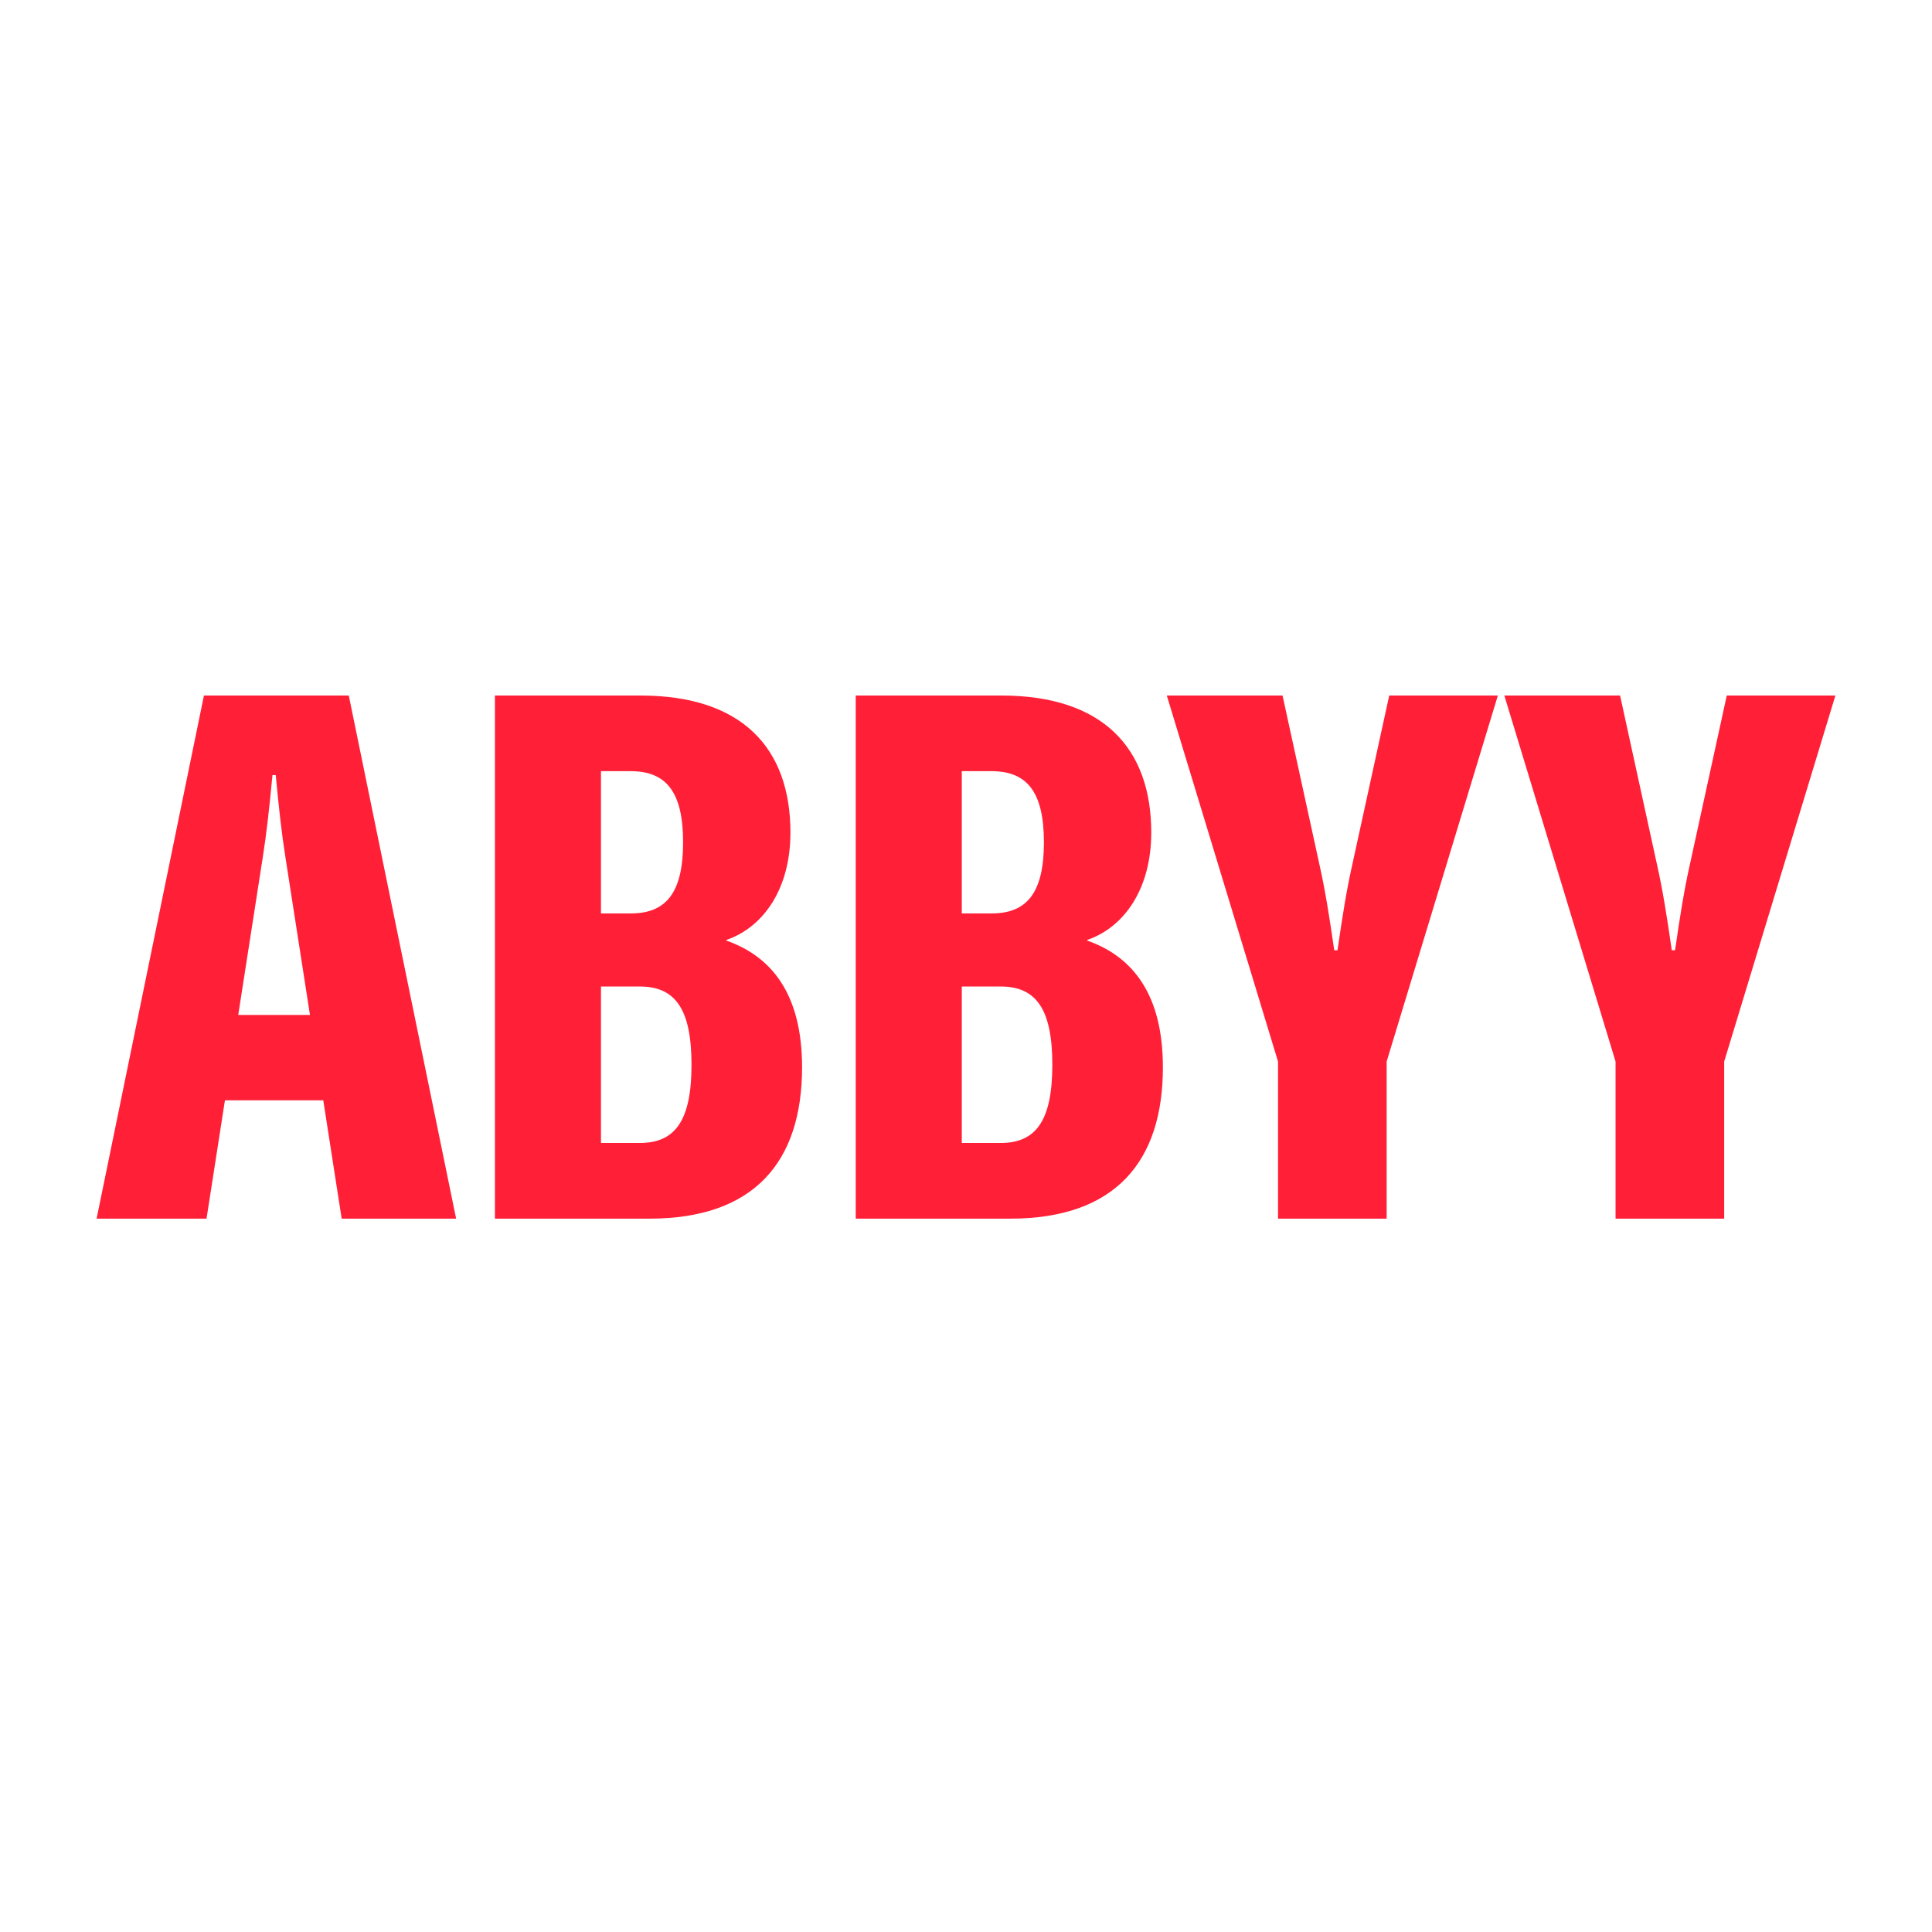 <svg width="100" height="100" viewBox="0 0 100 100" fill="none" xmlns="http://www.w3.org/2000/svg">
<g clip-path="url(#clip0_1650_218)">
<path d="M89.377 36L87.47 44.736C87.169 46.075 86.968 47.346 86.7 49.187H86.532C86.265 47.346 86.064 46.075 85.763 44.736L83.855 36H77.864L83.621 54.944V63.077H89.244V54.944L95 36H89.377Z" fill="#FF2038"/>
<path d="M69.998 44.736C69.697 46.075 69.496 47.346 69.228 49.187H69.061C68.793 47.346 68.592 46.075 68.291 44.736L66.384 36H60.393L66.15 54.944V63.077H71.773V54.944L77.529 36H71.906L69.998 44.736Z" fill="#FF2038"/>
<path d="M18.053 36H10.556L5 63.077H10.69L11.643 56.952H16.732L17.685 63.077H23.609L18.053 36ZM12.331 52.534L13.602 44.367C13.802 43.096 13.937 41.857 14.103 40.117H14.271C14.438 41.857 14.572 43.096 14.773 44.367L16.044 52.534H12.331Z" fill="#FF2038"/>
<path d="M37.599 48.685V48.651C39.541 47.982 40.913 45.974 40.913 43.096C40.913 38.744 38.436 36 33.148 36H25.617V63.077H33.616C39.039 63.077 41.515 60.132 41.515 55.245C41.515 51.496 39.976 49.522 37.599 48.685ZM31.106 39.916H32.646C34.453 39.916 35.357 40.953 35.357 43.597C35.357 46.242 34.453 47.279 32.646 47.279H31.106V39.916ZM33.114 59.161H31.106V51.061H33.114C34.955 51.061 35.792 52.233 35.792 55.111C35.792 57.99 34.955 59.161 33.114 59.161Z" fill="#FF2038"/>
<path d="M56.276 48.685V48.651C58.217 47.982 59.589 45.974 59.589 43.096C59.589 38.744 57.112 36 51.824 36H44.293V63.077H52.292C57.715 63.077 60.191 60.132 60.191 55.245C60.191 51.496 58.652 49.522 56.276 48.685ZM49.782 39.916H51.322C53.13 39.916 54.033 40.953 54.033 43.597C54.033 46.242 53.13 47.279 51.322 47.279H49.782V39.916ZM51.791 59.161H49.782V51.061H51.791C53.632 51.061 54.468 52.233 54.468 55.111C54.468 57.99 53.632 59.161 51.791 59.161Z" fill="#FF2038"/>
</g>
<defs>
<clipPath id="clip0_1650_218">
<rect width="90" height="27.077" fill="white" transform="translate(5 36)"/>
</clipPath>
</defs>
</svg>
